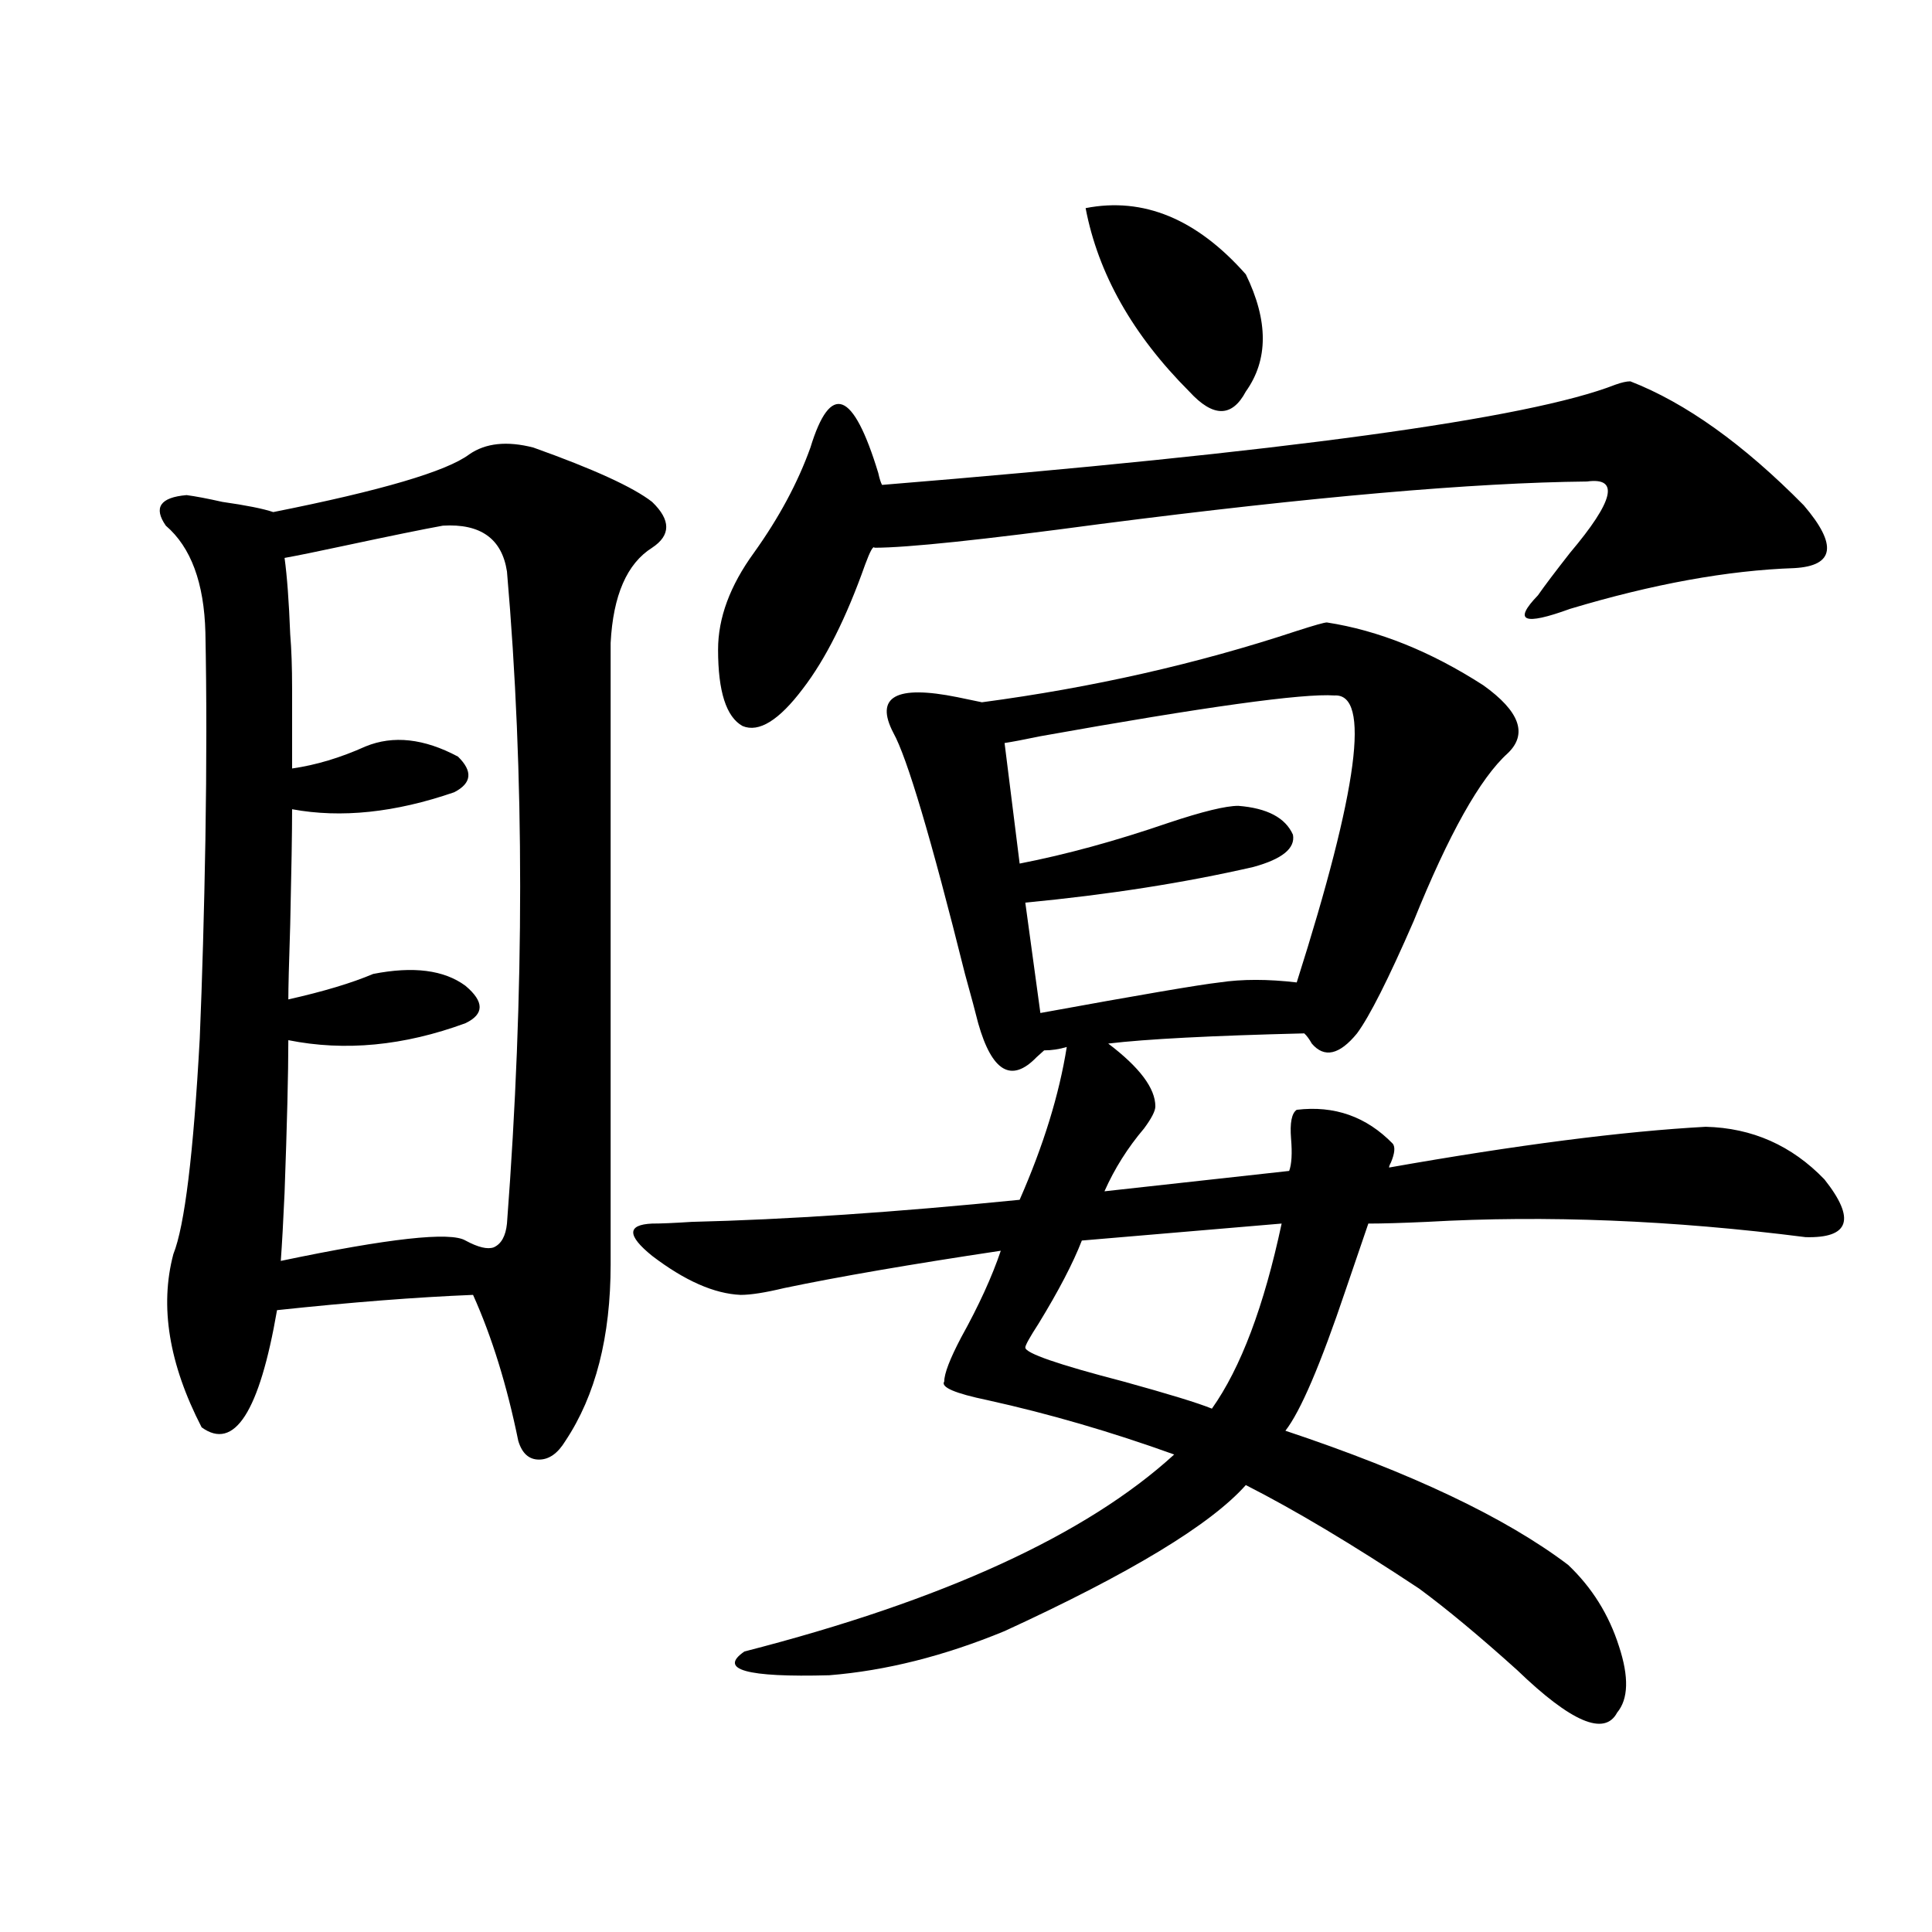 <?xml version="1.0" encoding="utf-8"?>
<!-- Generator: Adobe Illustrator 16.0.0, SVG Export Plug-In . SVG Version: 6.00 Build 0)  -->
<!DOCTYPE svg PUBLIC "-//W3C//DTD SVG 1.1//EN" "http://www.w3.org/Graphics/SVG/1.1/DTD/svg11.dtd">
<svg version="1.1" id="图层_1" xmlns="http://www.w3.org/2000/svg" xmlns:xlink="http://www.w3.org/1999/xlink" x="0px" y="0px"
	 width="1000px" height="1000px" viewBox="0 0 1000 1000" enable-background="new 0 0 1000 1000" xml:space="preserve">
<path d="M242.896,235.168c8.445-5.851,19.512-7.031,33.17-3.516c31.219,11.138,51.706,20.517,61.462,28.125
	c9.756,9.38,9.756,17.29,0,23.73c-13.018,8.212-20.167,24.609-21.463,49.219v321.68c0,37.505-7.805,67.978-23.414,91.406
	c-3.902,6.454-8.46,9.668-13.658,9.668c-5.213,0-8.78-3.214-10.731-9.668c-5.854-28.702-13.658-53.901-23.414-75.586
	c-29.267,1.181-63.093,3.817-101.46,7.91c-9.116,52.734-22.119,72.949-39.023,60.645c-16.92-32.808-21.798-62.69-14.634-89.648
	c5.854-14.64,10.396-51.855,13.658-111.621c1.295-31.05,2.271-65.327,2.927-102.832c0.64-39.249,0.64-74.995,0-107.227
	c-0.656-25.776-7.485-44.233-20.487-55.371c-6.509-9.366-2.927-14.64,10.731-15.82c4.542,0.591,10.731,1.758,18.536,3.516
	c12.347,1.758,21.127,3.516,26.341,5.273C197.364,253.927,231.19,243.957,242.896,235.168z M229.239,272.082
	c-9.756,1.758-26.997,5.273-51.706,10.547c-13.658,2.938-23.75,4.985-30.243,6.152c1.295,9.38,2.271,22.563,2.927,39.551
	c0.64,7.622,0.976,17.001,0.976,28.125c0,8.789,0,22.563,0,41.309c12.347-1.758,25.03-5.562,38.048-11.426
	c14.298-5.851,30.243-4.093,47.803,5.273c7.805,7.622,7.149,13.774-1.951,18.457c-30.579,10.547-58.535,13.485-83.9,8.789
	c0,11.728-0.335,31.641-0.976,59.766c-0.656,19.927-0.976,32.821-0.976,38.672c18.201-4.093,32.834-8.487,43.901-13.184
	c20.807-4.093,36.737-2.046,47.803,6.152c9.756,8.212,9.756,14.653,0,19.336c-31.874,11.728-62.437,14.653-91.705,8.789
	c0,17.001-0.656,43.368-1.951,79.102c-0.656,14.653-1.311,26.367-1.951,35.156c55.928-11.714,87.803-15.229,95.607-10.547
	c6.494,3.516,11.372,4.696,14.634,3.516c3.902-1.758,6.174-5.851,6.829-12.305c9.101-120.108,9.101-232.608,0-337.5
	C259.802,278.825,248.75,270.915,229.239,272.082z M686.788,322.18c26.661,4.106,53.657,14.941,80.974,32.52
	c18.856,13.485,23.079,25.2,12.683,35.156c-14.313,12.896-30.578,41.899-48.779,87.012c-13.018,29.883-22.773,49.219-29.268,58.008
	c-9.115,11.138-16.92,12.896-23.414,5.273c-1.311-2.335-2.606-4.093-3.902-5.273c-48.139,1.181-81.949,2.938-101.461,5.273
	c16.25,12.305,24.39,23.153,24.39,32.52c0,2.349-1.951,6.152-5.854,11.426c-8.46,9.97-15.289,20.806-20.487,32.52l95.607-10.547
	c1.296-3.516,1.616-9.077,0.976-16.699c-0.655-8.198,0.32-13.184,2.927-14.941c19.512-2.335,36.097,3.516,49.755,17.578
	c1.296,1.758,0.976,4.985-0.976,9.668c-0.655,1.181-0.976,2.06-0.976,2.637c66.34-11.714,120.973-18.745,163.898-21.094
	c24.055,0.591,44.542,9.668,61.462,27.246c16.25,20.517,13.003,30.474-9.756,29.883c-68.946-8.789-134.311-11.426-196.093-7.91
	c-13.018,0.591-23.094,0.879-30.243,0.879c-2.606,7.622-6.509,19.048-11.707,34.277c-13.018,38.672-23.414,62.993-31.219,72.949
	c65.029,21.685,113.809,44.824,146.338,69.434c12.348,11.714,21.128,25.776,26.341,42.188c5.198,15.82,4.878,27.246-0.976,34.277
	c-6.509,12.305-23.749,4.972-51.706-21.973c-19.512-17.578-36.432-31.641-50.73-42.188c-34.48-22.852-64.389-40.718-89.754-53.613
	c-18.216,20.517-59.846,45.703-124.875,75.586c-31.219,12.882-61.462,20.503-90.729,22.852c-42.926,1.167-57.56-2.938-43.901-12.305
	c102.757-26.367,176.901-60.343,222.434-101.953c-32.529-11.714-64.724-21.094-96.583-28.125c-16.92-3.516-24.39-6.729-22.438-9.668
	c0-4.093,2.927-11.714,8.78-22.852c9.101-16.397,15.93-31.339,20.487-44.824c-46.828,7.031-84.235,13.485-112.192,19.336
	c-9.756,2.349-17.24,3.516-22.438,3.516c-13.658-0.577-28.947-7.319-45.853-20.215c-13.018-10.547-13.018-16.108,0-16.699
	c4.543,0,11.372-0.288,20.487-0.879c48.779-1.167,105.363-4.972,169.752-11.426c12.348-28.125,20.487-54.492,24.39-79.102
	c-3.902,1.181-7.805,1.758-11.707,1.758c-0.655,0.591-1.951,1.758-3.902,3.516c-13.018,13.485-23.094,7.622-30.243-17.578
	c-1.311-5.273-3.582-13.761-6.829-25.488c-17.561-70.313-29.923-111.909-37.072-124.805c-9.756-18.745,1.296-24.897,33.17-18.457
	c5.854,1.181,10.076,2.06,12.683,2.637c57.225-7.608,111.537-19.913,162.923-36.914C680.279,323.649,685.478,322.18,686.788,322.18z
	 M843.857,197.375c28.612,11.138,58.535,32.52,89.754,64.16c17.561,20.517,15.93,31.353-4.878,32.52
	c-34.48,1.181-73.169,8.212-116.095,21.094c-24.069,8.789-29.603,6.454-16.585-7.031c3.247-4.683,8.78-12.003,16.585-21.973
	c22.759-26.944,25.686-39.249,8.78-36.914c-58.535,0.591-142.436,7.91-251.701,21.973c-61.142,8.212-100.165,12.305-117.07,12.305
	c-0.655-1.167-2.286,1.758-4.878,8.789c-9.756,27.548-20.487,48.931-32.194,64.16c-12.362,16.411-22.773,22.852-31.219,19.336
	c-8.46-4.683-12.683-17.866-12.683-39.551c0-16.397,6.174-33.097,18.536-50.098c13.003-18.155,22.759-36.323,29.268-54.492
	c10.396-33.976,22.104-29.581,35.121,13.184c0.641,2.938,1.296,4.985,1.951,6.152c208.12-16.987,334.626-34.277,379.503-51.855
	C839.3,197.966,841.906,197.375,843.857,197.375z M690.69,359.973c-16.265-1.167-66.995,5.864-152.191,21.094
	c-8.46,1.758-14.634,2.938-18.536,3.516l7.805,62.402c24.055-4.683,49.755-11.714,77.071-21.094
	c17.561-5.851,29.588-8.789,36.097-8.789c14.954,1.181,24.39,6.152,28.292,14.941c1.296,7.031-5.533,12.606-20.487,16.699
	c-35.776,8.212-75.12,14.364-118.046,18.457l7.805,57.129c51.371-9.366,82.27-14.64,92.681-15.82c11.707-1.758,25.03-1.758,39.999,0
	C703.038,408.313,709.547,358.806,690.69,359.973z M663.374,633.313l-103.412,8.789c-4.558,11.728-12.042,26.079-22.438,43.066
	c-4.558,7.031-6.829,11.138-6.829,12.305c0,2.938,16.905,8.789,50.73,17.578c23.414,6.454,38.688,11.138,45.853,14.063
	C642.231,708.02,654.259,676.091,663.374,633.313z M561.913,107.727c29.908-5.851,57.56,5.575,82.925,34.277
	c11.707,24.032,11.707,44.247,0,60.645c-7.164,13.485-16.92,13.485-29.268,0C586.303,173.356,568.407,141.716,561.913,107.727z"/>
</svg>
